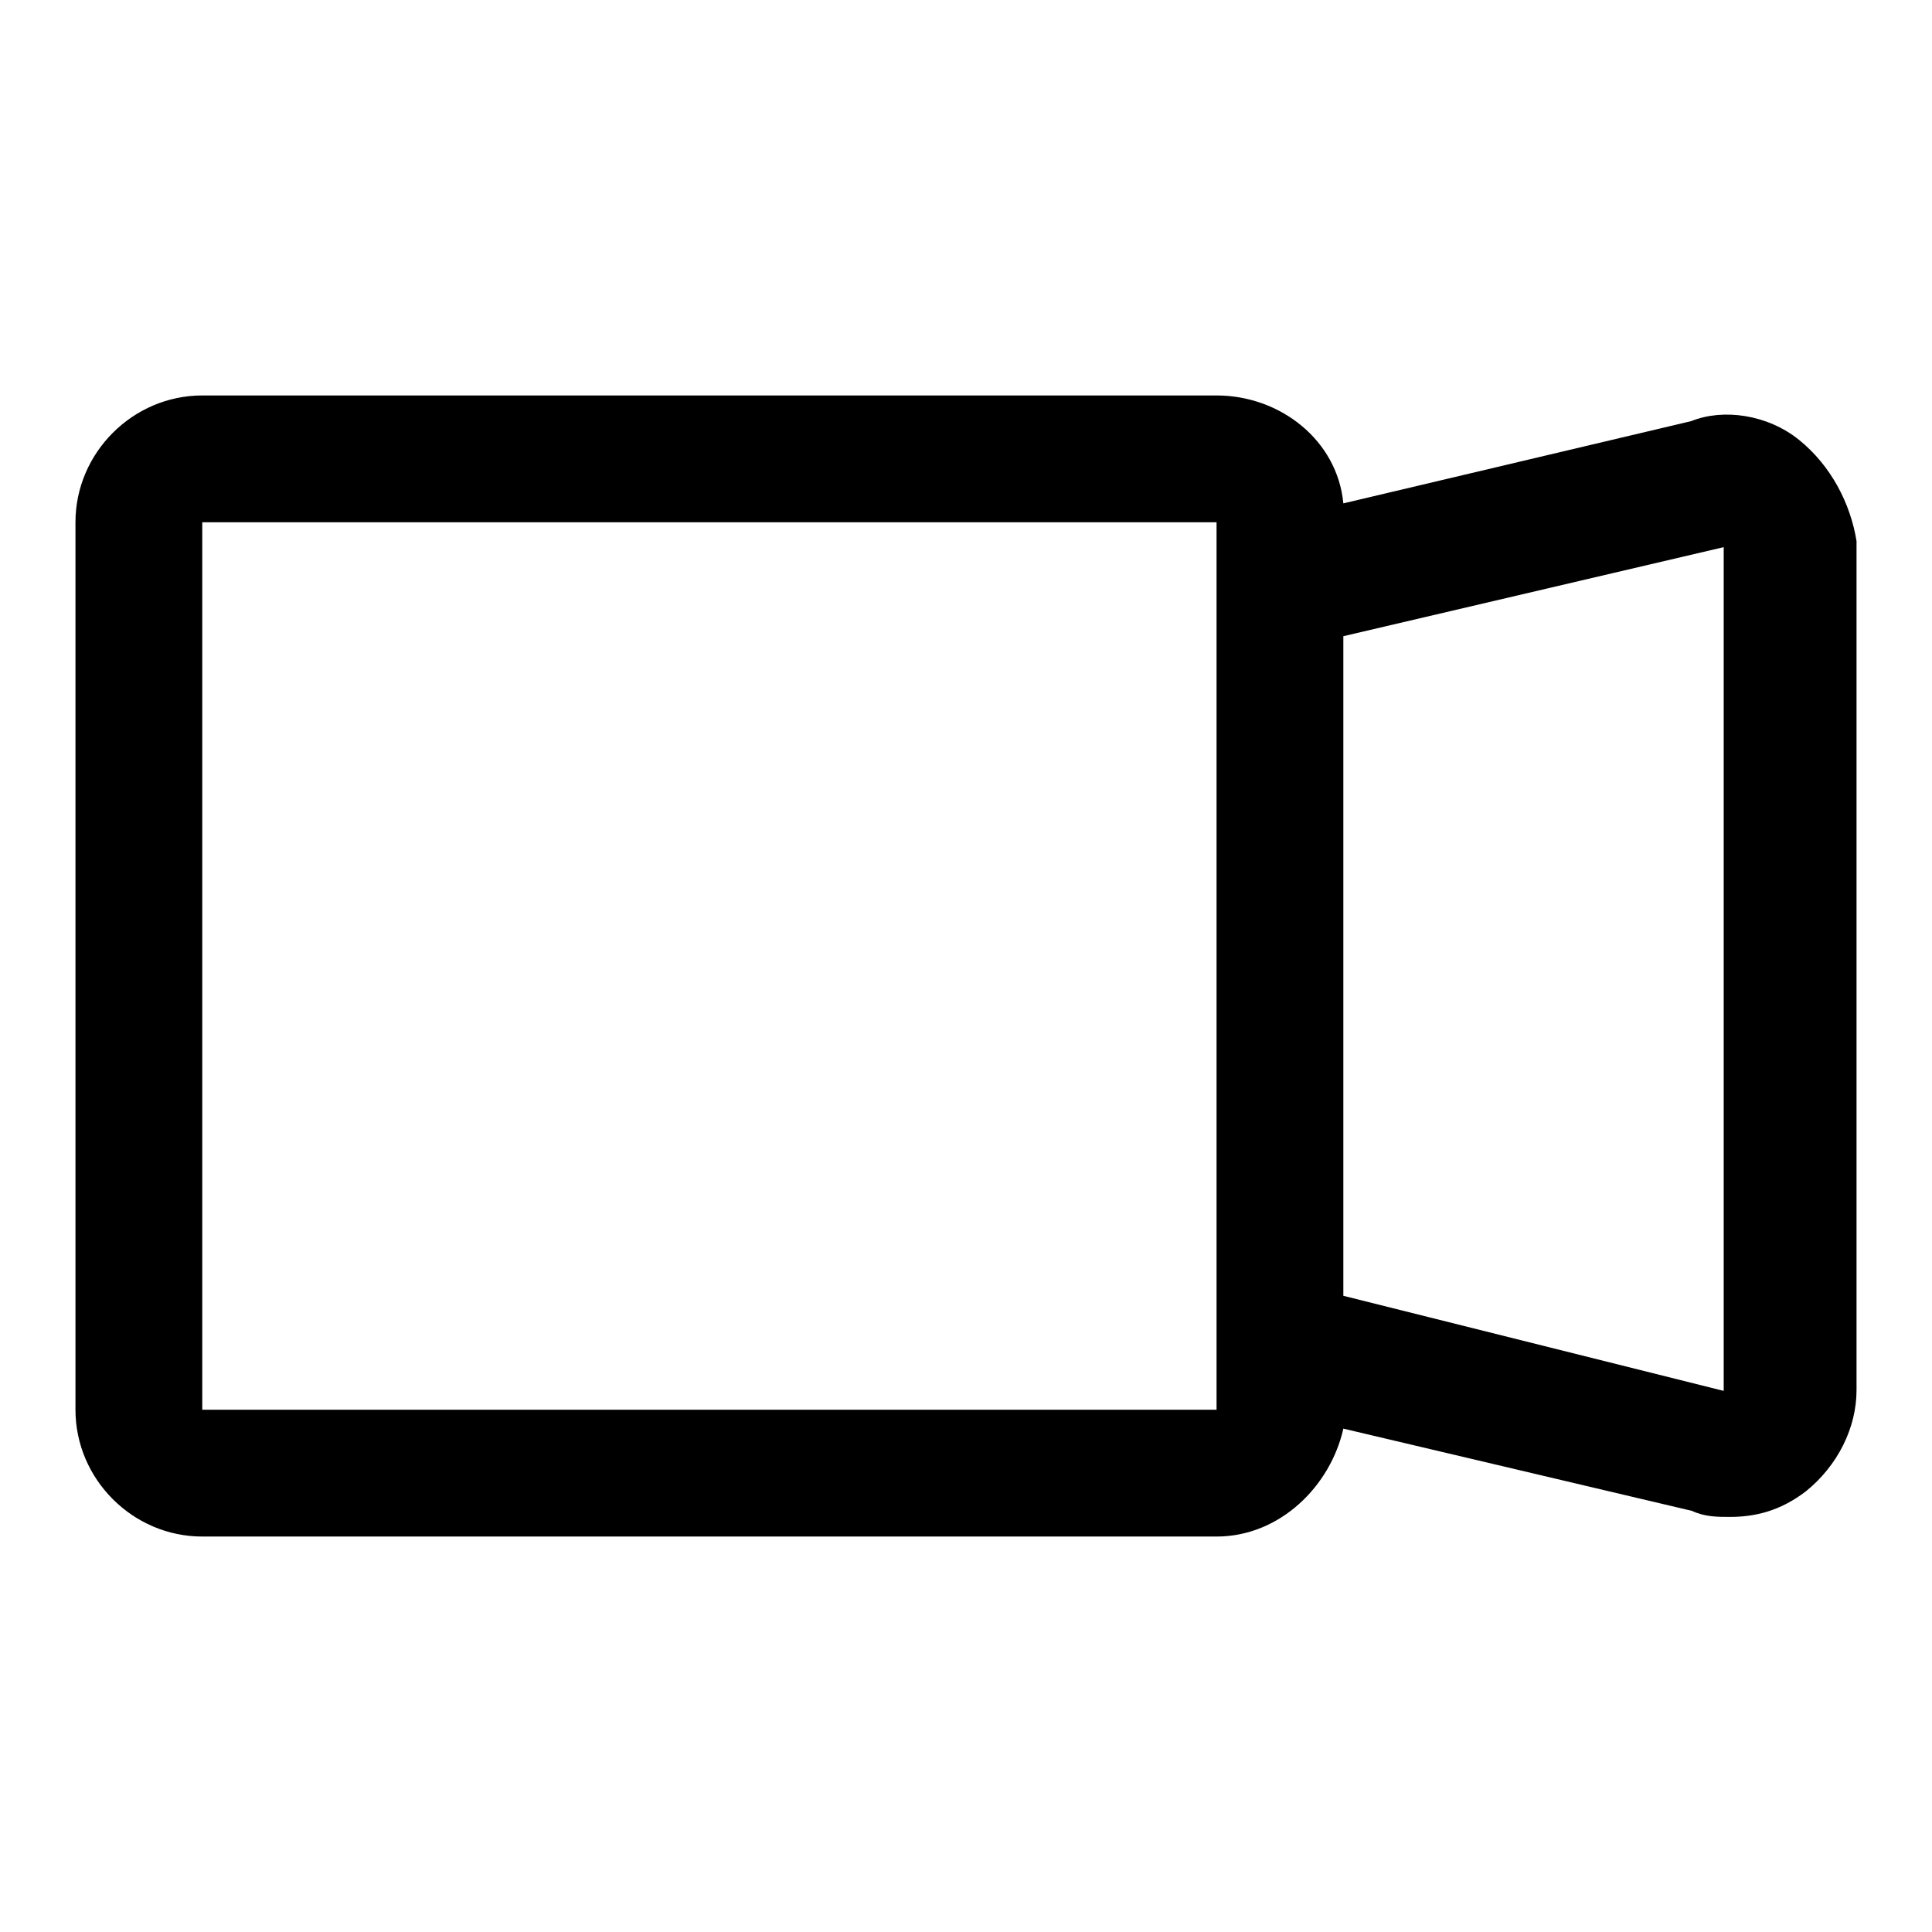 <?xml version="1.0" encoding="utf-8"?>
<!-- Svg Vector Icons : http://www.onlinewebfonts.com/icon -->
<!DOCTYPE svg PUBLIC "-//W3C//DTD SVG 1.1//EN" "http://www.w3.org/Graphics/SVG/1.1/DTD/svg11.dtd">
<svg version="1.1" xmlns="http://www.w3.org/2000/svg" xmlns:xlink="http://www.w3.org/1999/xlink" x="0px" y="0px" viewBox="0 0 256 256" enable-background="new 0 0 256 256" xml:space="preserve">
<g> <path fill="#000000" d="M238.4,58.3c-4.2-3.4-10.1-4.2-14.3-2.5L178,66.7c-0.8-8.4-8.4-14.3-16.8-14.3H26.8 C17.6,52.4,10,60,10,69.2v117.6c0,9.2,7.6,16.8,16.8,16.8h134.4c8.4,0,15.1-6.7,16.8-14.3l46.2,10.9c1.7,0.8,3.4,0.8,5,0.8 c3.4,0,6.7-0.8,10.1-3.4c4.2-3.4,6.7-8.4,6.7-13.4V71.7C245.2,66.7,242.6,61.7,238.4,58.3L238.4,58.3z M161.2,186.8H26.8V69.2 h134.4V186.8L161.2,186.8z M228.4,184.3L178,171.7V84.3l50.4-11.8V184.3z"/></g>
</svg>